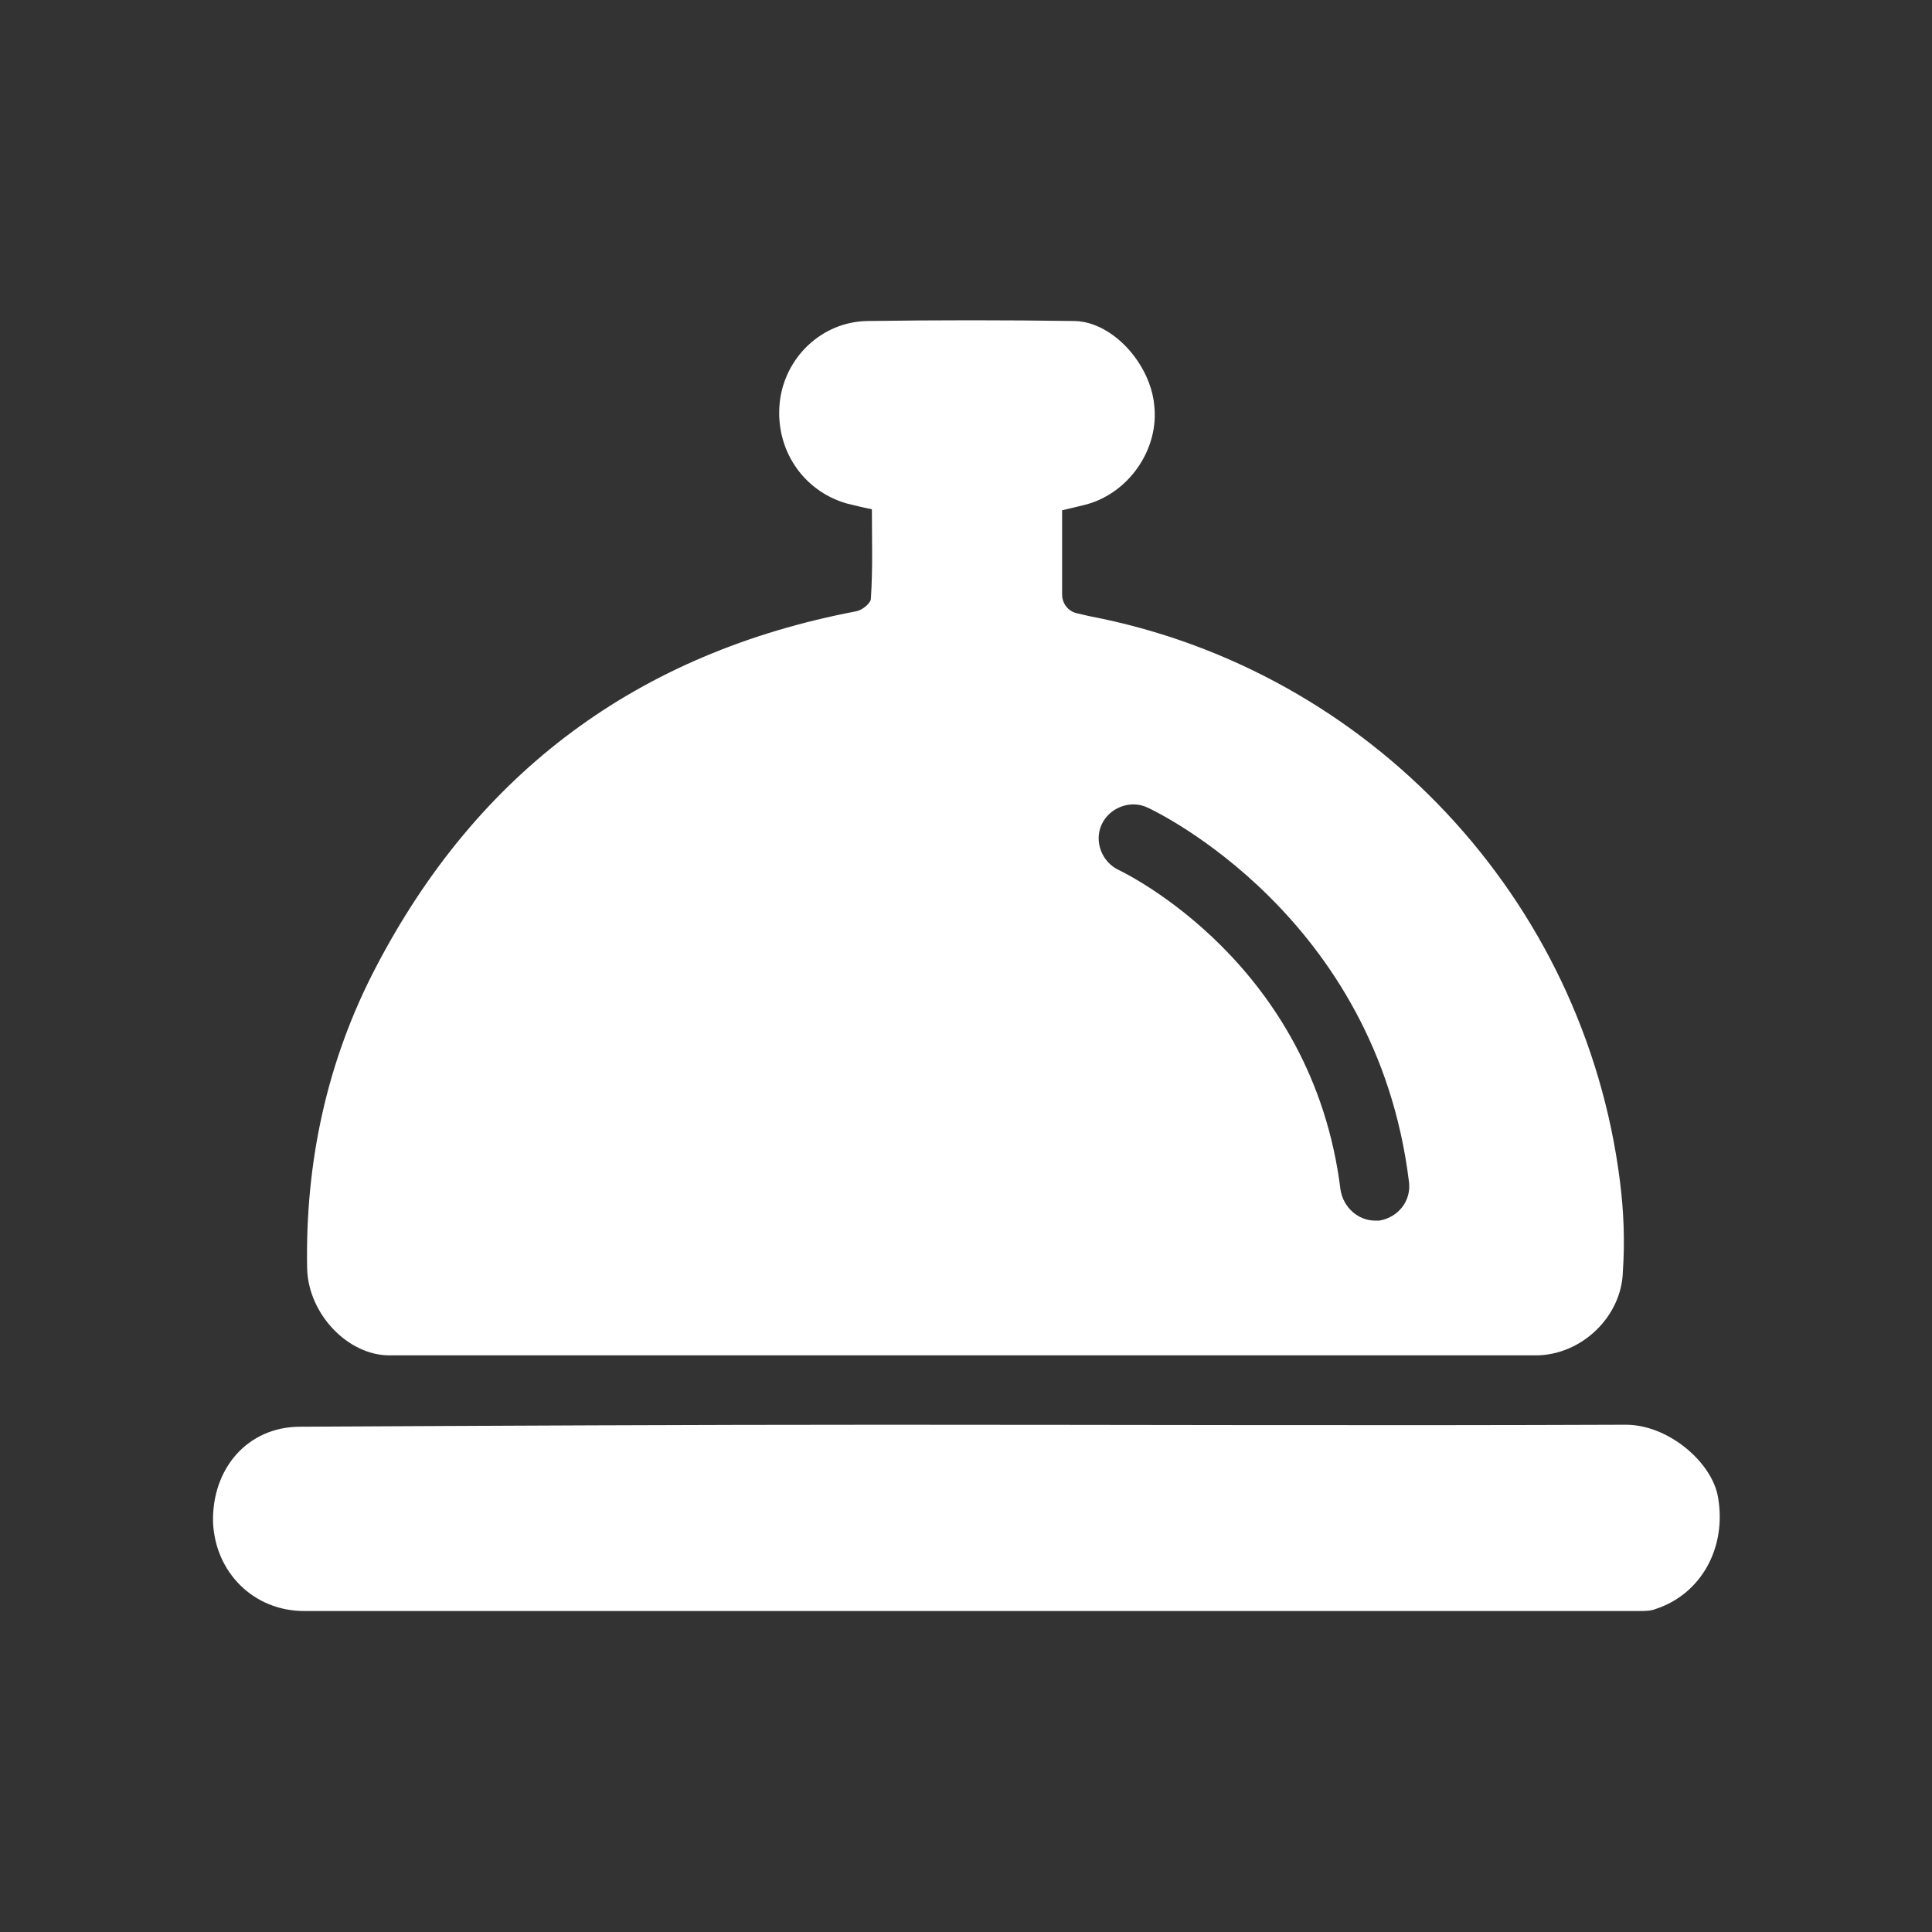 <svg width="62" height="62" viewBox="0 0 62 62" fill="none" xmlns="http://www.w3.org/2000/svg">
<rect x="0" y="0" width="62" height="62" fill="#333333" stroke="none"/>
<path d="M31 51.699C23.91 51.699 16.851 51.699 9.761 51.699C8.139 51.699 6.899 50.459 6.836 48.837C6.804 47.12 7.949 45.785 9.634 45.785C15.866 45.753 22.129 45.721 28.361 45.721C36.31 45.721 44.227 45.753 52.175 45.721C53.543 45.721 54.942 46.929 55.132 48.042C55.419 49.664 54.592 51.158 53.129 51.635C52.97 51.699 52.779 51.699 52.62 51.699C45.403 51.699 38.186 51.699 31 51.699Z" fill="white"/>
<path d="M51.985 37.9C50.84 28.838 43.941 21.494 34.974 19.776C34.847 19.745 34.688 19.713 34.561 19.681C34.275 19.618 34.084 19.363 34.084 19.077V16.375C34.37 16.311 34.625 16.247 34.879 16.184C36.246 15.802 37.2 14.403 37.041 13.004C36.914 11.669 35.706 10.334 34.497 10.302C32.272 10.27 30.046 10.27 27.82 10.302C26.358 10.334 25.181 11.478 25.023 12.909C24.864 14.403 25.754 15.739 27.153 16.152C27.407 16.215 27.662 16.279 27.98 16.343C27.98 17.328 28.011 18.25 27.948 19.204C27.948 19.363 27.662 19.586 27.471 19.618C20.476 20.953 15.325 24.768 12.05 31.064C10.492 34.052 9.793 37.295 9.856 40.698C9.888 42.16 11.16 43.495 12.495 43.495H49.282C50.745 43.495 52.048 42.255 52.08 40.793C52.144 39.871 52.112 38.885 51.985 37.9ZM44.258 39.171C44.227 39.171 44.163 39.171 44.131 39.171C43.591 39.171 43.114 38.758 43.019 38.186C42.128 30.936 36.151 28.043 35.896 27.916C35.356 27.662 35.102 26.994 35.356 26.453C35.61 25.913 36.278 25.659 36.819 25.913C37.105 26.04 44.163 29.41 45.212 37.9C45.308 38.535 44.863 39.076 44.258 39.171Z" fill="white"/>
</svg>
